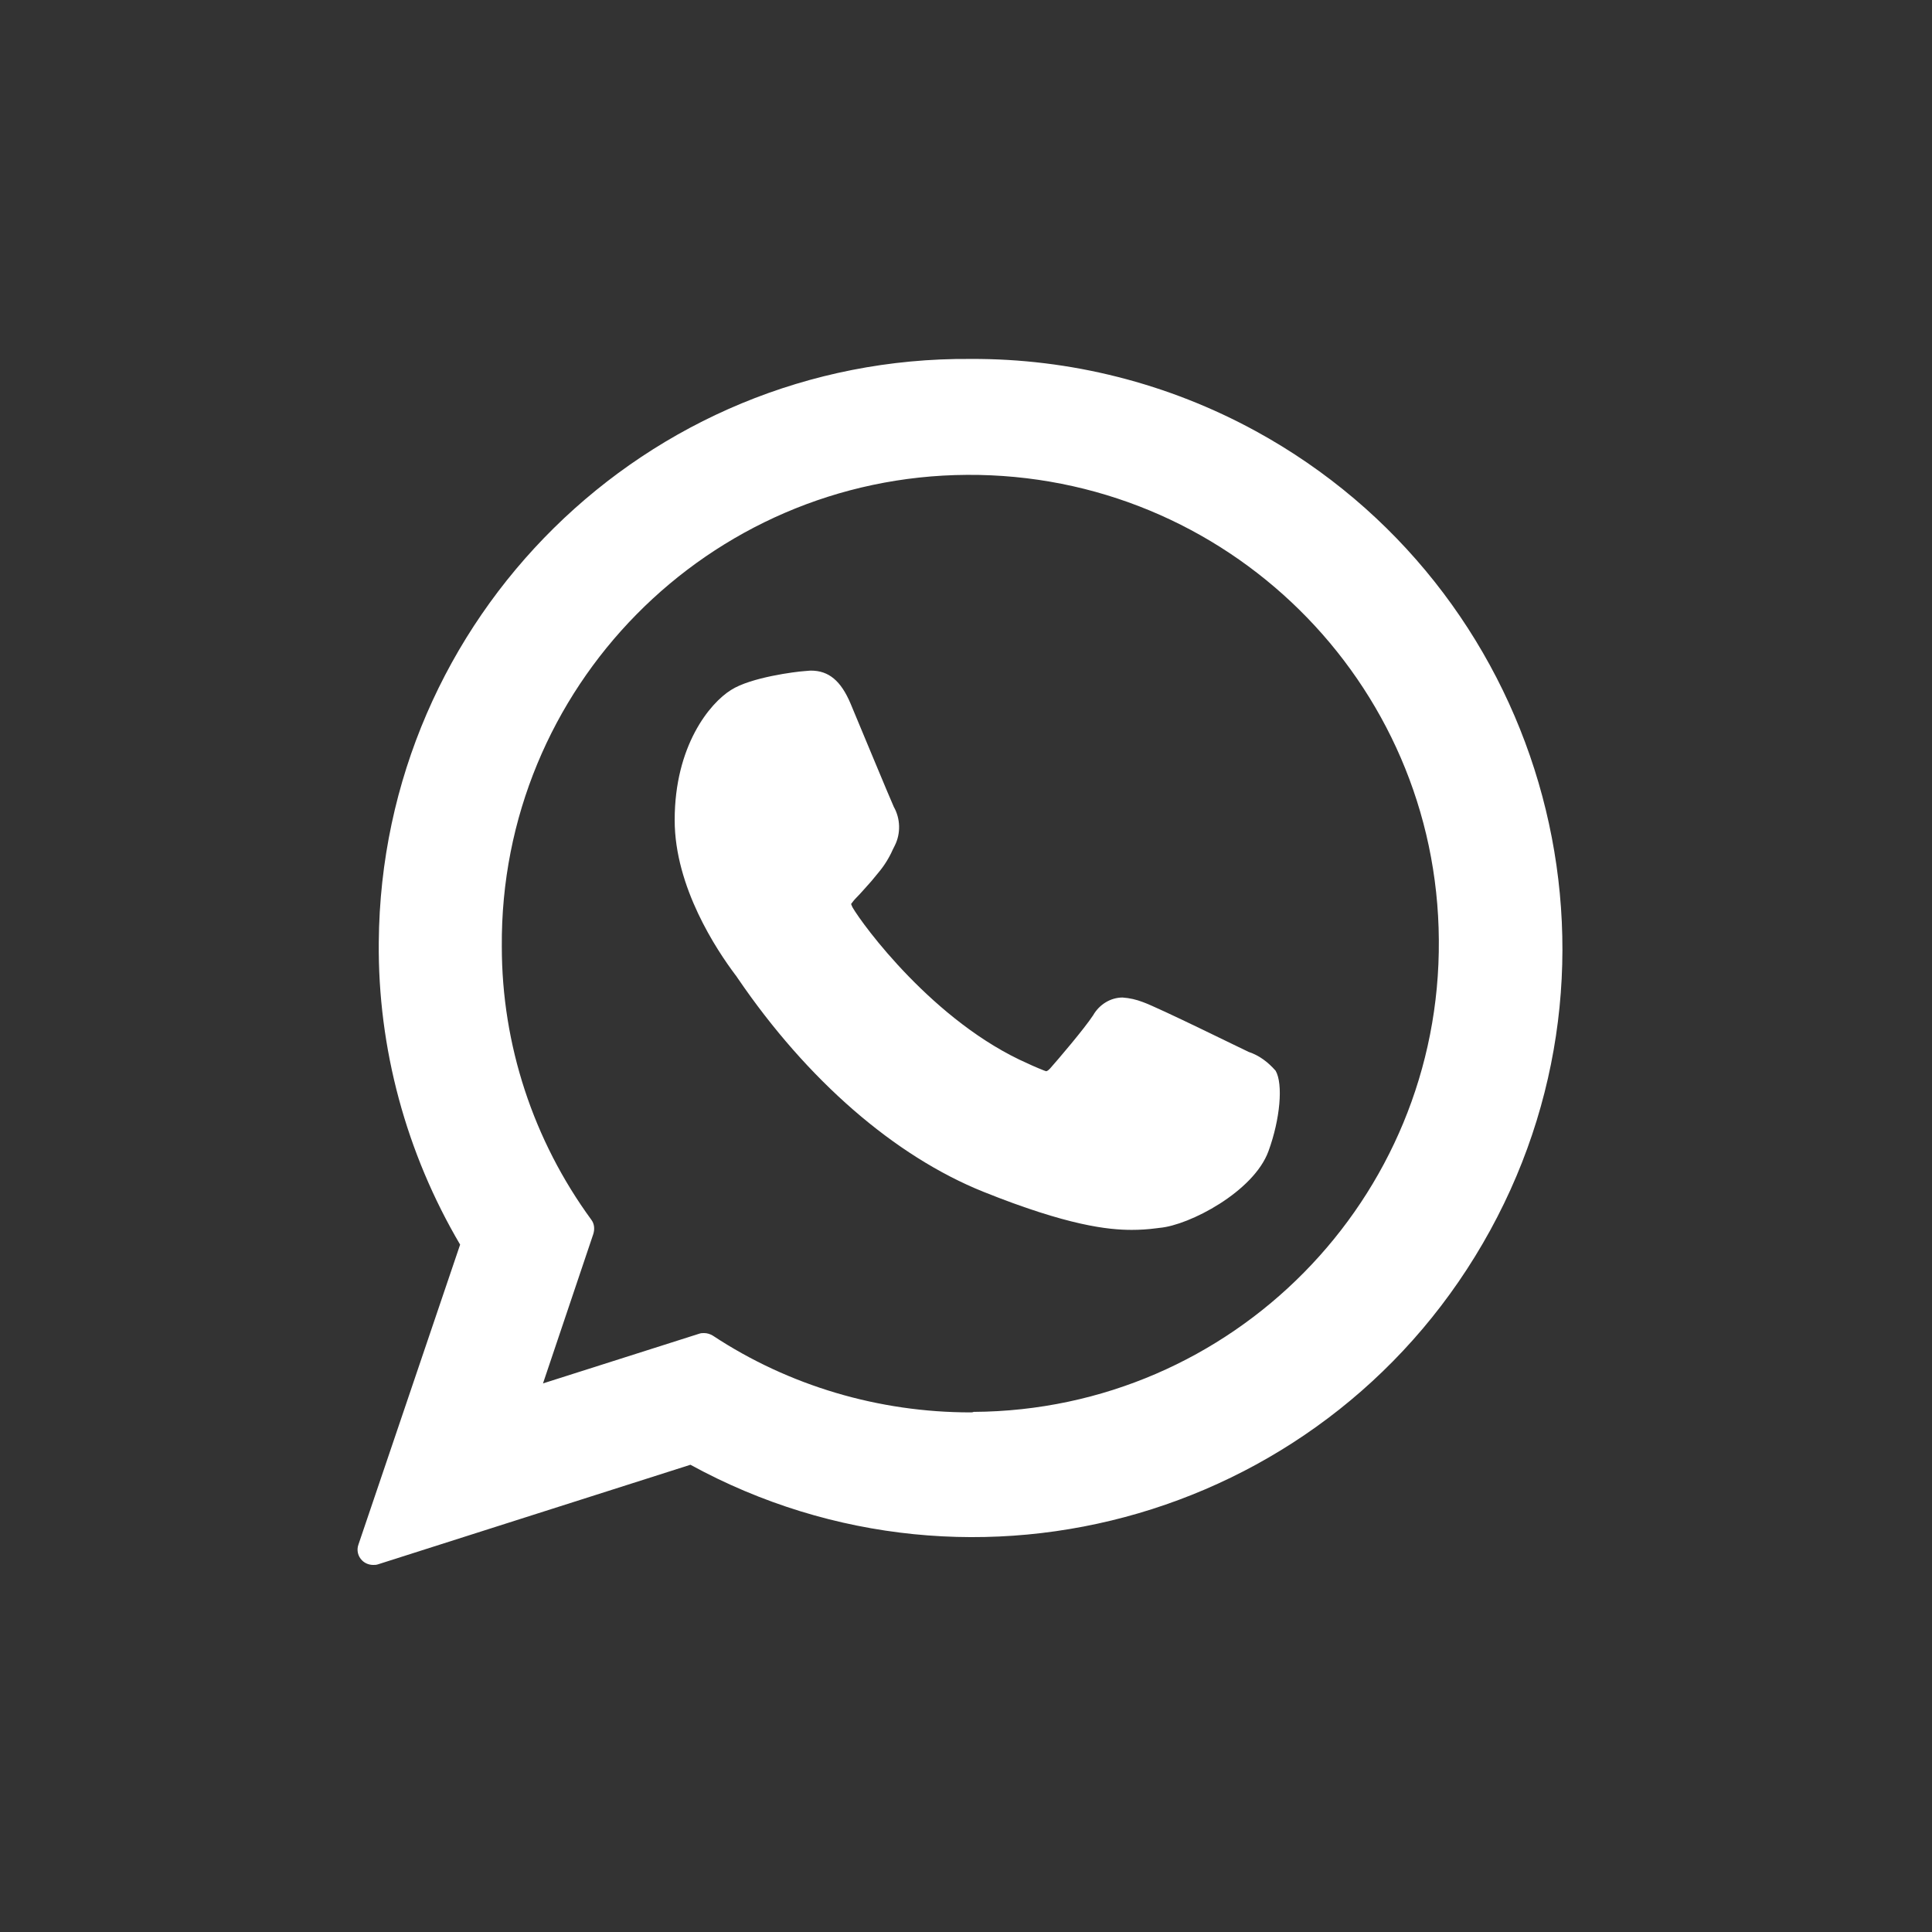 <?xml version="1.0" encoding="utf-8"?>
<!-- Generator: Adobe Illustrator 23.0.1, SVG Export Plug-In . SVG Version: 6.00 Build 0)  -->
<svg version="1.1" id="레이어_1" xmlns="http://www.w3.org/2000/svg" xmlns:xlink="http://www.w3.org/1999/xlink" x="0px"
	 y="0px" viewBox="0 0 380 380" style="enable-background:new 0 0 380 380;" xml:space="preserve">
<rect x="0" y="0" width="380" height="380" fill="#333333" stroke="none"/>
<style type="text/css">
	.st0{fill-rule:evenodd;clip-rule:evenodd;fill:#FFFFFF;}
</style>
<path id="whatsapp" class="st0" d="M245.6,206.9c-0.5-0.2-17.7-8.7-20.8-9.8c-1.3-0.5-2.6-0.8-4-0.9c-2.4,0-4.6,1.4-5.8,3.5
	c-1.7,2.6-6.9,8.7-8.5,10.5c-0.2,0.2-0.4,0.4-0.7,0.5c-0.2,0-2.8-1.1-3.6-1.5c-18.5-8.1-32.6-27.4-34.5-30.7
	c-0.1-0.2-0.2-0.4-0.3-0.7c0.3-0.4,0.6-0.8,1-1.2c0.9-0.9,2-2.2,3-3.3c0.5-0.6,0.9-1.1,1.4-1.7c1.1-1.3,2.1-2.9,2.8-4.5l0.4-0.8
	c1.2-2.4,1.1-5.3-0.2-7.6c-0.4-0.8-7.7-18.4-8.5-20.3c-1.9-4.5-4.3-6.5-7.8-6.5c-0.3,0,0,0-1.3,0.1c-1.6,0.1-10.5,1.2-14.4,3.7
	c-4.2,2.6-11.1,11-11.1,25.6c0,13.2,8.3,25.6,11.9,30.4c0.1,0.1,0.3,0.4,0.5,0.7c13.7,20.1,30.9,35,48.3,42
	c16.7,6.7,24.6,7.5,29.2,7.5l0,0c1.6,0,3.2-0.1,4.7-0.3l0.8-0.1c5.8-0.5,18.5-7.1,21.4-15.1c2.3-6.3,2.9-13.2,1.4-15.8
	C249.4,208.9,247.7,207.6,245.6,206.9L245.6,206.9L245.6,206.9z M190.9,70.6C127.1,70.1,75,121.5,74.5,185.3
	c-0.2,20.9,5.4,41.5,16,59.5l-20,59c-0.4,1.1-0.1,2.3,0.7,3.1c0.6,0.6,1.4,0.9,2.2,0.9c0.3,0,0.6,0,0.9-0.1l61.5-19.6
	c56.1,30.7,126.5,10.1,157.3-46.1C323.8,186,303.1,115.5,247,84.8C229.8,75.4,210.5,70.5,190.9,70.6L190.9,70.6z M190.9,277.8
	c-18,0-35.7-5.2-50.7-15.1c-0.5-0.3-1.1-0.5-1.7-0.5c-0.3,0-0.6,0-0.9,0.1l-30.8,9.8l9.9-29.4c0.3-1,0.2-2-0.4-2.8
	c-11.4-15.6-17.6-34.4-17.6-53.7c-0.4-50.9,40.6-92.5,91.5-92.8s92.5,40.6,92.8,91.5c0.4,50.9-40.6,92.5-91.5,92.8
	C191.3,277.8,191.1,277.8,190.9,277.8L190.9,277.8L190.9,277.8z"/>
</svg>
